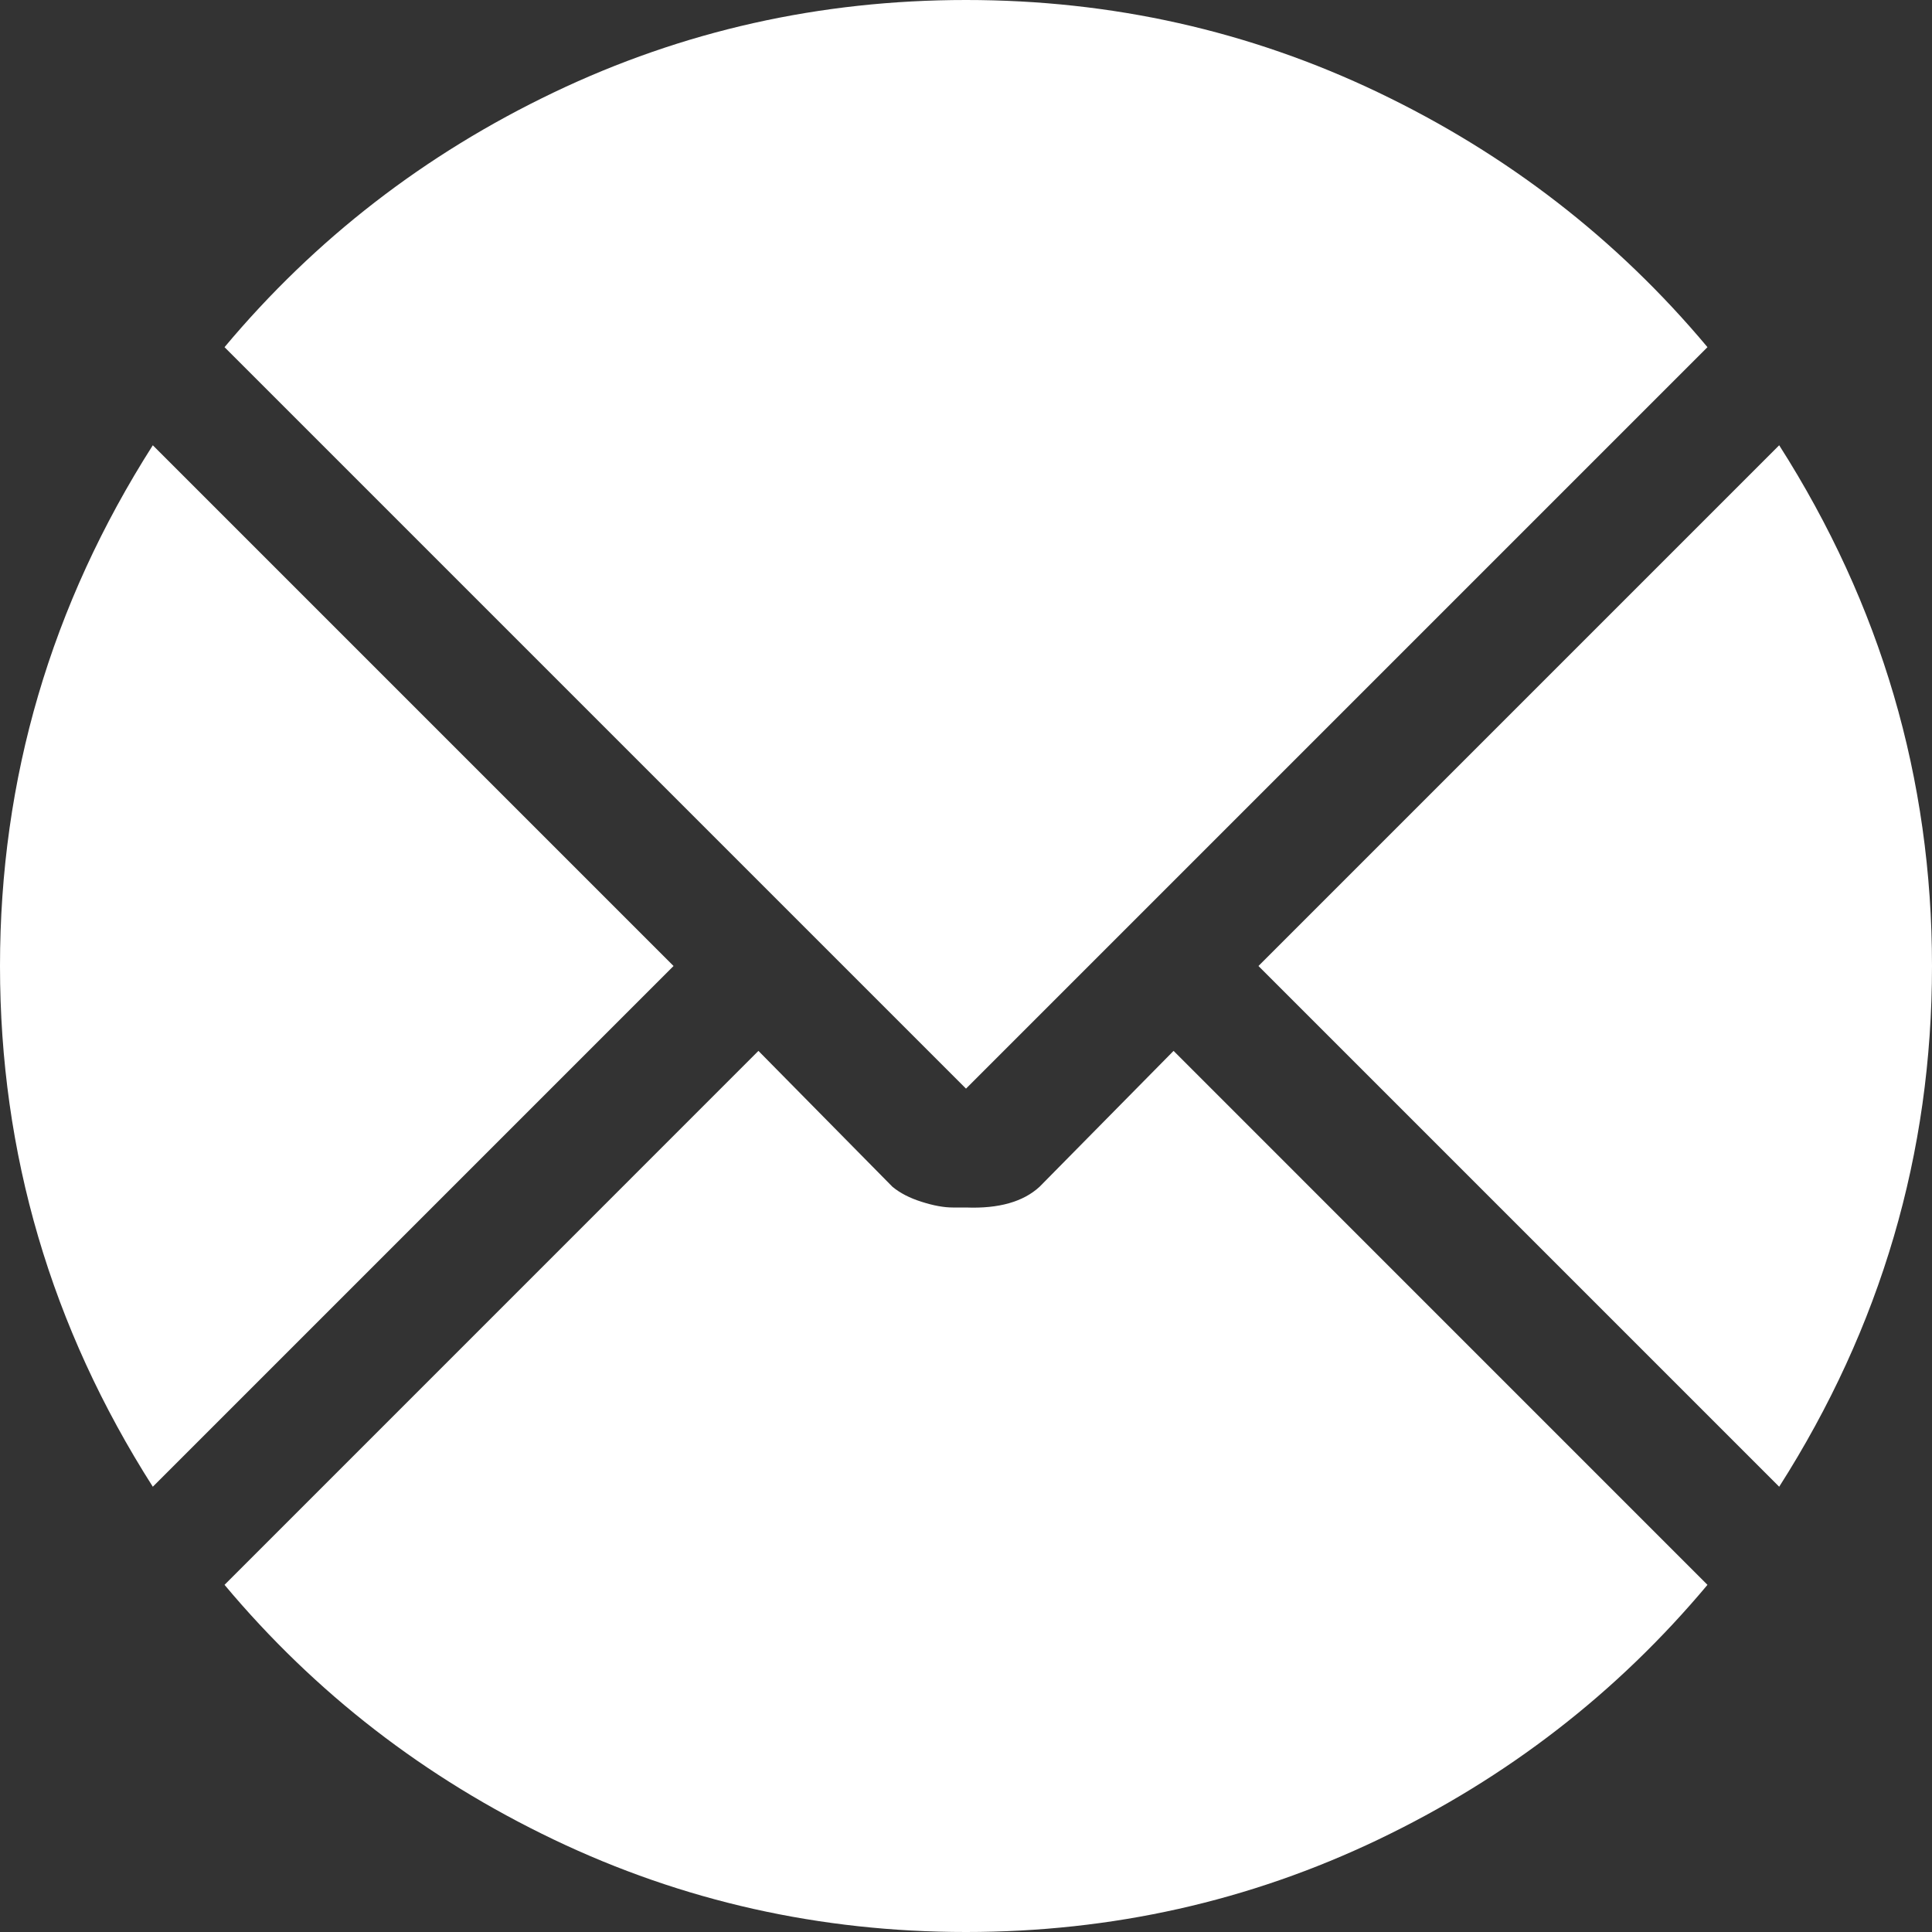 <?xml version="1.0" standalone="no"?>
<svg width="32" height="32" viewBox="0 0 32 32" fill="none" xmlns="http://www.w3.org/2000/svg">
<rect x="0" y="0" width="32" height="32" fill="#333333" stroke="none"/>
<g clip-path="url(#clip0_919_30)">
<path d="M20.844 16L29.469 7.375C31.156 10.021 32 12.896 32 16C32 19.104 31.156 21.979 29.469 24.625L20.844 16ZM3.719 5.75C5.219 3.958 7.036 2.552 9.172 1.531C11.307 0.51 13.583 0 16 0C18.417 0 20.693 0.51 22.828 1.531C24.963 2.552 26.781 3.958 28.281 5.75L16 18.031L3.719 5.75ZM2.531 24.625C0.844 21.979 0 19.104 0 16C0 12.896 0.844 10.021 2.531 7.375L11.156 16L2.531 24.625ZM12.562 17.406L14.781 19.656C14.906 19.76 15.068 19.844 15.266 19.906C15.463 19.969 15.635 20 15.781 20H16C16.542 20.021 16.948 19.906 17.219 19.656L19.438 17.406L28.281 26.25C26.781 28.042 24.963 29.448 22.828 30.469C20.693 31.49 18.417 32 16 32C13.583 32 11.307 31.49 9.172 30.469C7.036 29.448 5.219 28.042 3.719 26.25L12.562 17.406Z" fill="white"/>
</g>
<defs>
<clipPath id="clip0_919_30">
<rect width="32" height="32" fill="white"/>
</clipPath>
</defs>
</svg>
